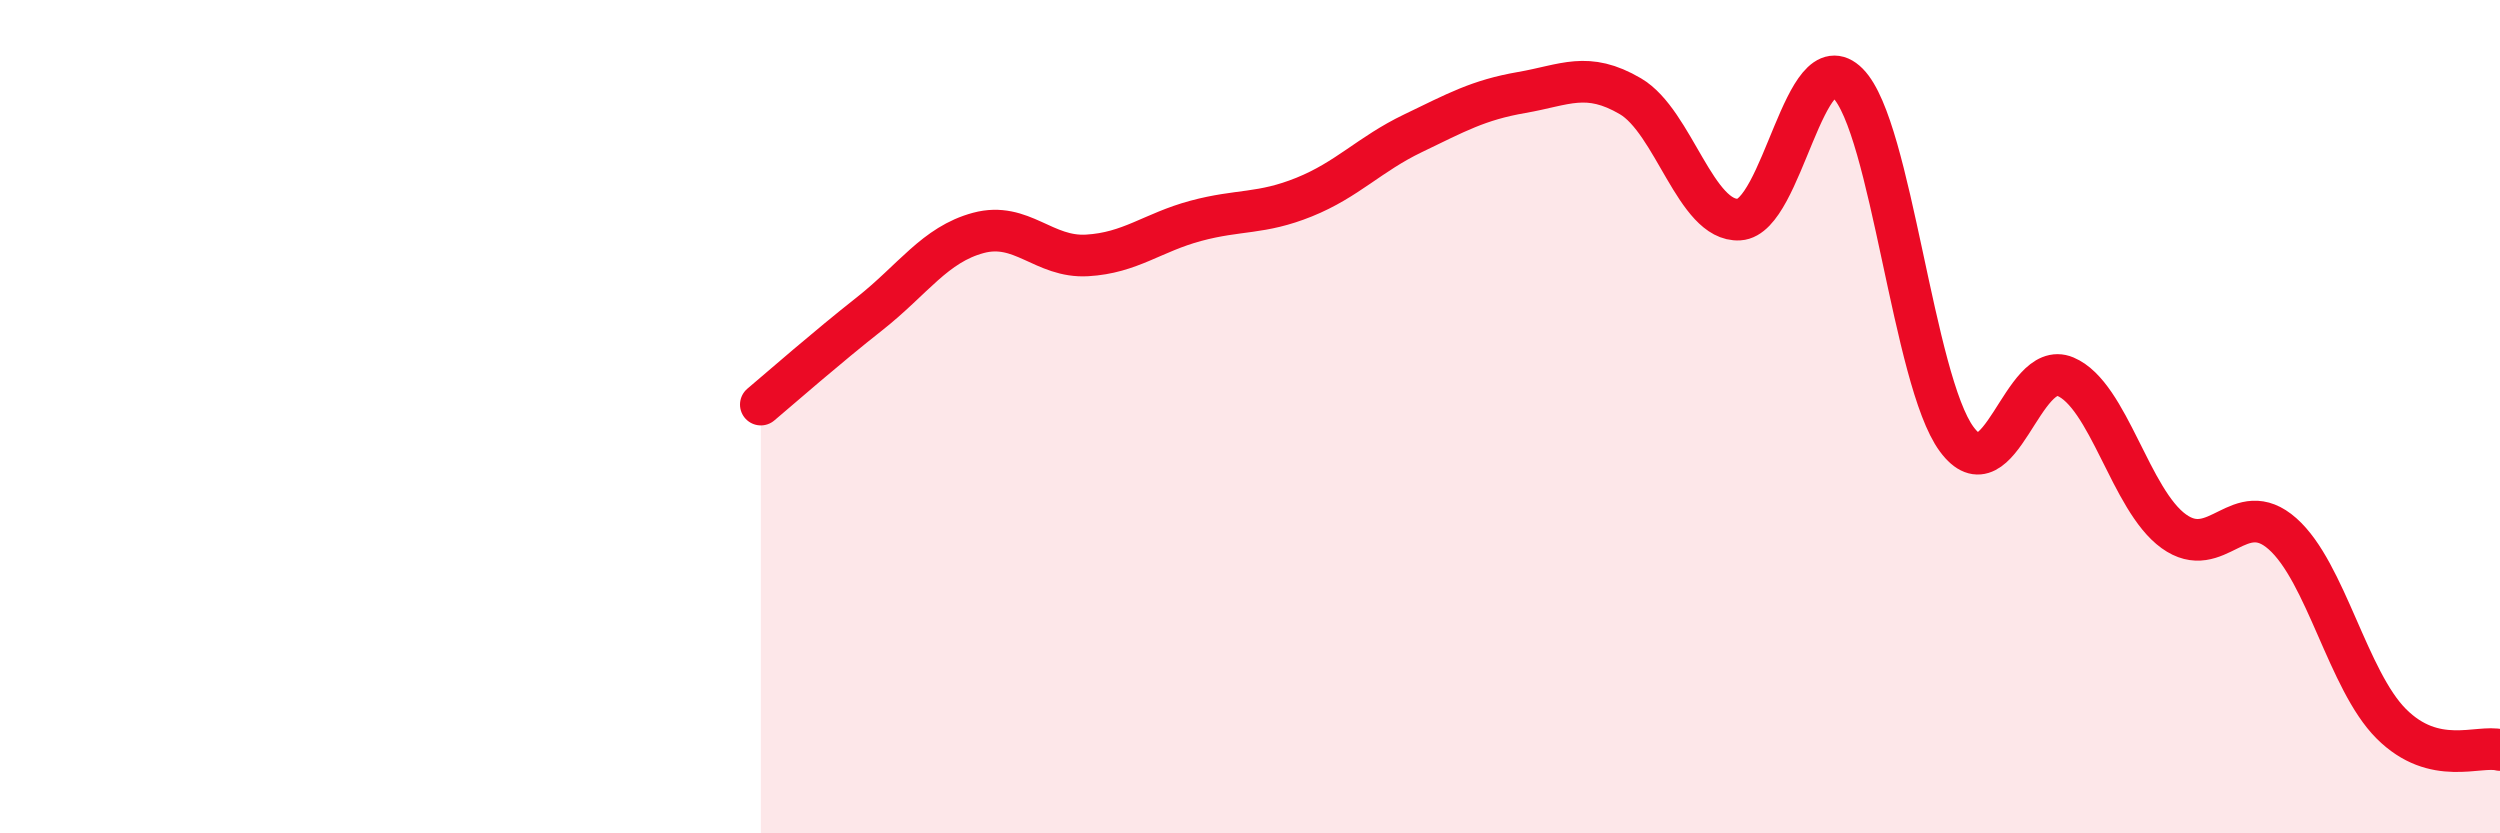 
    <svg width="60" height="20" viewBox="0 0 60 20" xmlns="http://www.w3.org/2000/svg">
      <path
        d="M 18.26,9.71 C 18.78,9.27 19.83,8.35 20.87,7.53 C 21.91,6.71 22.44,5.87 23.48,5.59 C 24.52,5.31 25.05,6.19 26.09,6.13 C 27.13,6.07 27.66,5.58 28.7,5.3 C 29.74,5.02 30.26,5.15 31.3,4.73 C 32.34,4.31 32.87,3.7 33.91,3.2 C 34.95,2.7 35.48,2.4 36.52,2.22 C 37.56,2.04 38.09,1.7 39.13,2.31 C 40.17,2.92 40.7,5.33 41.74,5.27 C 42.78,5.21 43.31,0.95 44.35,2 C 45.39,3.05 45.92,9.13 46.96,10.54 C 48,11.95 48.53,8.6 49.57,9.04 C 50.61,9.48 51.13,12 52.17,12.75 C 53.21,13.5 53.74,11.89 54.78,12.81 C 55.82,13.73 56.35,16.33 57.39,17.37 C 58.43,18.41 59.48,17.87 60,18L60 20L18.26 20Z"
        fill="#EB0A25"
        opacity="0.1"
        stroke-linecap="round"
        stroke-linejoin="round"
      />
      <path
        d="M 18.26,9.71 C 18.78,9.27 19.83,8.35 20.87,7.53 C 21.91,6.71 22.44,5.87 23.48,5.59 C 24.52,5.31 25.05,6.19 26.09,6.13 C 27.13,6.07 27.66,5.58 28.7,5.3 C 29.74,5.02 30.26,5.15 31.3,4.73 C 32.34,4.31 32.87,3.7 33.91,3.2 C 34.95,2.7 35.48,2.4 36.52,2.22 C 37.56,2.04 38.09,1.7 39.13,2.31 C 40.17,2.92 40.7,5.33 41.74,5.27 C 42.78,5.21 43.31,0.95 44.35,2 C 45.39,3.05 45.92,9.13 46.96,10.54 C 48,11.95 48.53,8.6 49.57,9.04 C 50.61,9.48 51.13,12 52.17,12.75 C 53.21,13.5 53.74,11.89 54.78,12.81 C 55.82,13.73 56.35,16.33 57.39,17.37 C 58.43,18.41 59.48,17.87 60,18"
        stroke="#EB0A25"
        stroke-width="1"
        fill="none"
        stroke-linecap="round"
        stroke-linejoin="round"
      />
    </svg>
  